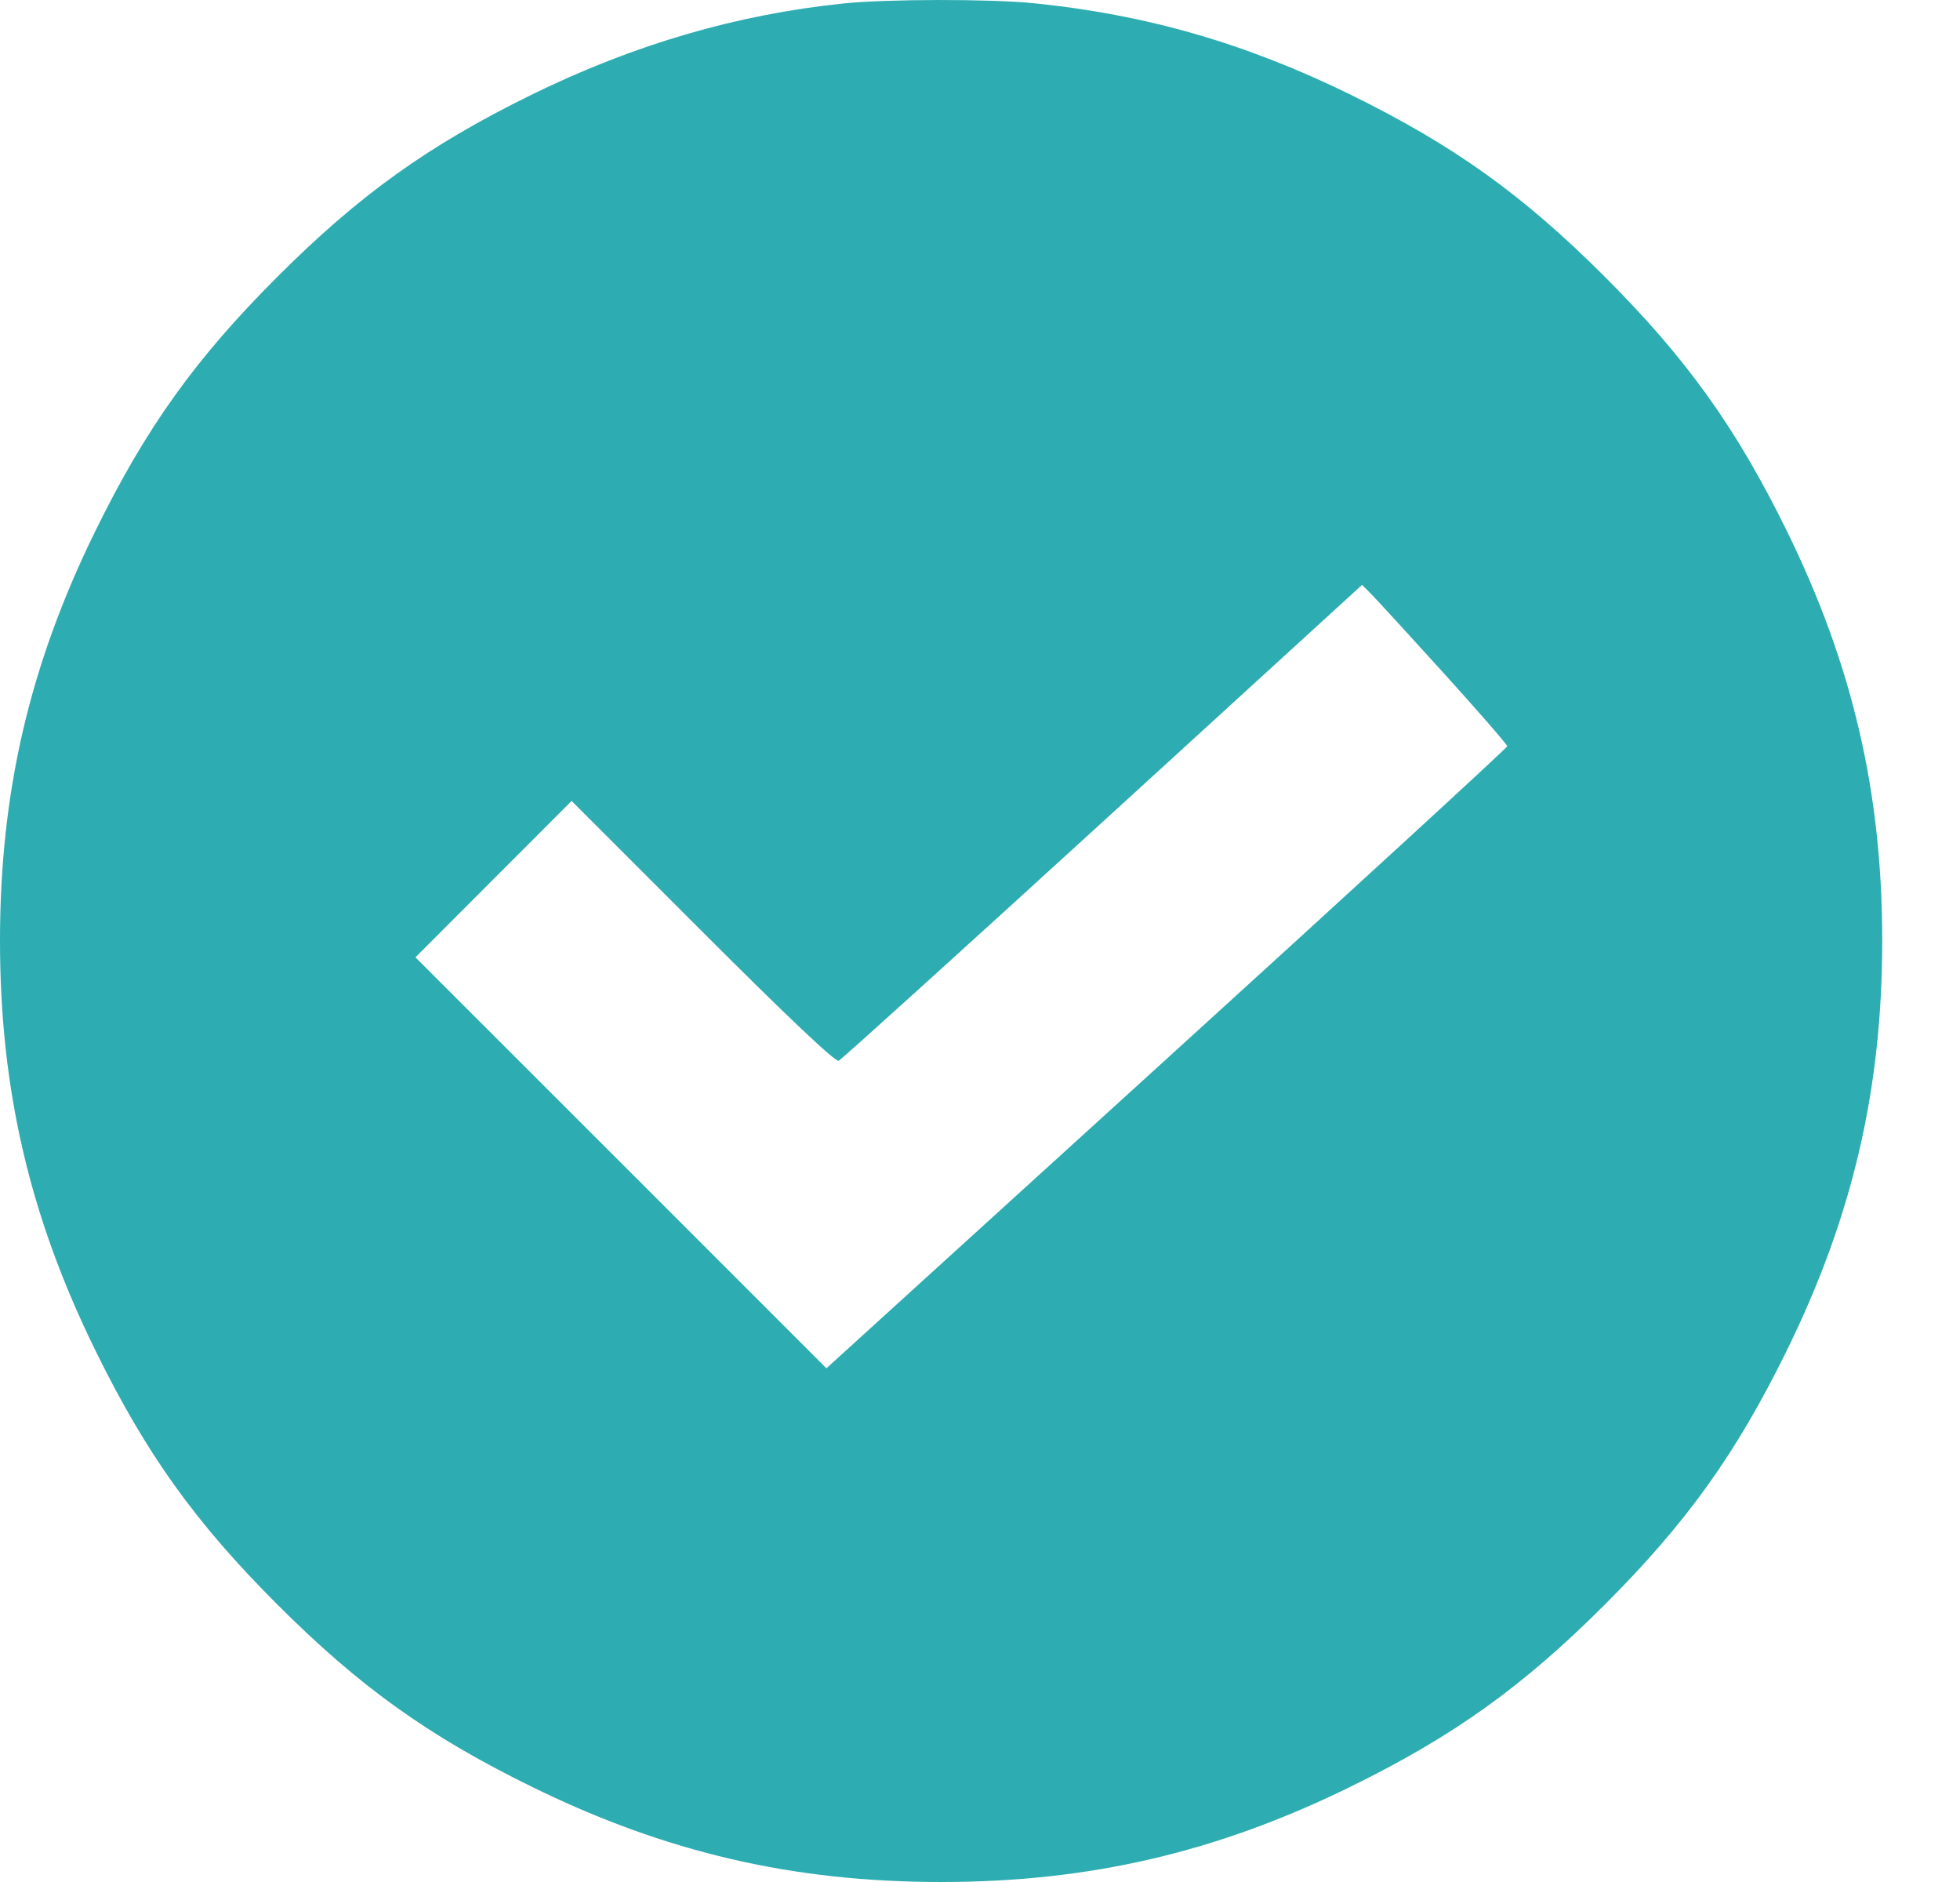 <?xml version="1.0" encoding="UTF-8"?> <svg xmlns="http://www.w3.org/2000/svg" width="25" height="24" viewBox="0 0 25 24" fill="none"> <path fill-rule="evenodd" clip-rule="evenodd" d="M10.761 0.044C9.397 0.184 8.079 0.57 6.776 1.21C5.461 1.856 4.582 2.486 3.538 3.53C2.493 4.574 1.863 5.454 1.218 6.768C0.378 8.477 0 10.102 0 11.996C0 13.891 0.378 15.515 1.218 17.224C1.863 18.539 2.493 19.418 3.538 20.462C4.582 21.506 5.461 22.137 6.776 22.782C8.485 23.622 10.109 24 12.004 24C13.898 24 15.523 23.622 17.232 22.782C18.546 22.137 19.426 21.506 20.47 20.462C21.514 19.418 22.144 18.539 22.79 17.224C23.629 15.515 24.008 13.891 24.008 11.996C24.008 10.102 23.629 8.477 22.79 6.768C22.144 5.454 21.514 4.574 20.47 3.53C19.426 2.486 18.546 1.856 17.232 1.21C15.894 0.553 14.618 0.185 13.183 0.041C12.626 -0.015 11.313 -0.013 10.761 0.044ZM18.401 8.569C18.854 9.069 19.225 9.496 19.225 9.516C19.225 9.536 17.271 11.33 14.883 13.501L10.541 17.449L7.92 14.828L5.299 12.208L6.295 11.211L7.291 10.214L8.963 11.886C10.056 12.979 10.657 13.547 10.698 13.527C10.733 13.511 12.249 12.139 14.067 10.479L17.373 7.459L17.474 7.559C17.53 7.614 17.947 8.068 18.401 8.569Z" fill="#2DADB1"></path> </svg> 